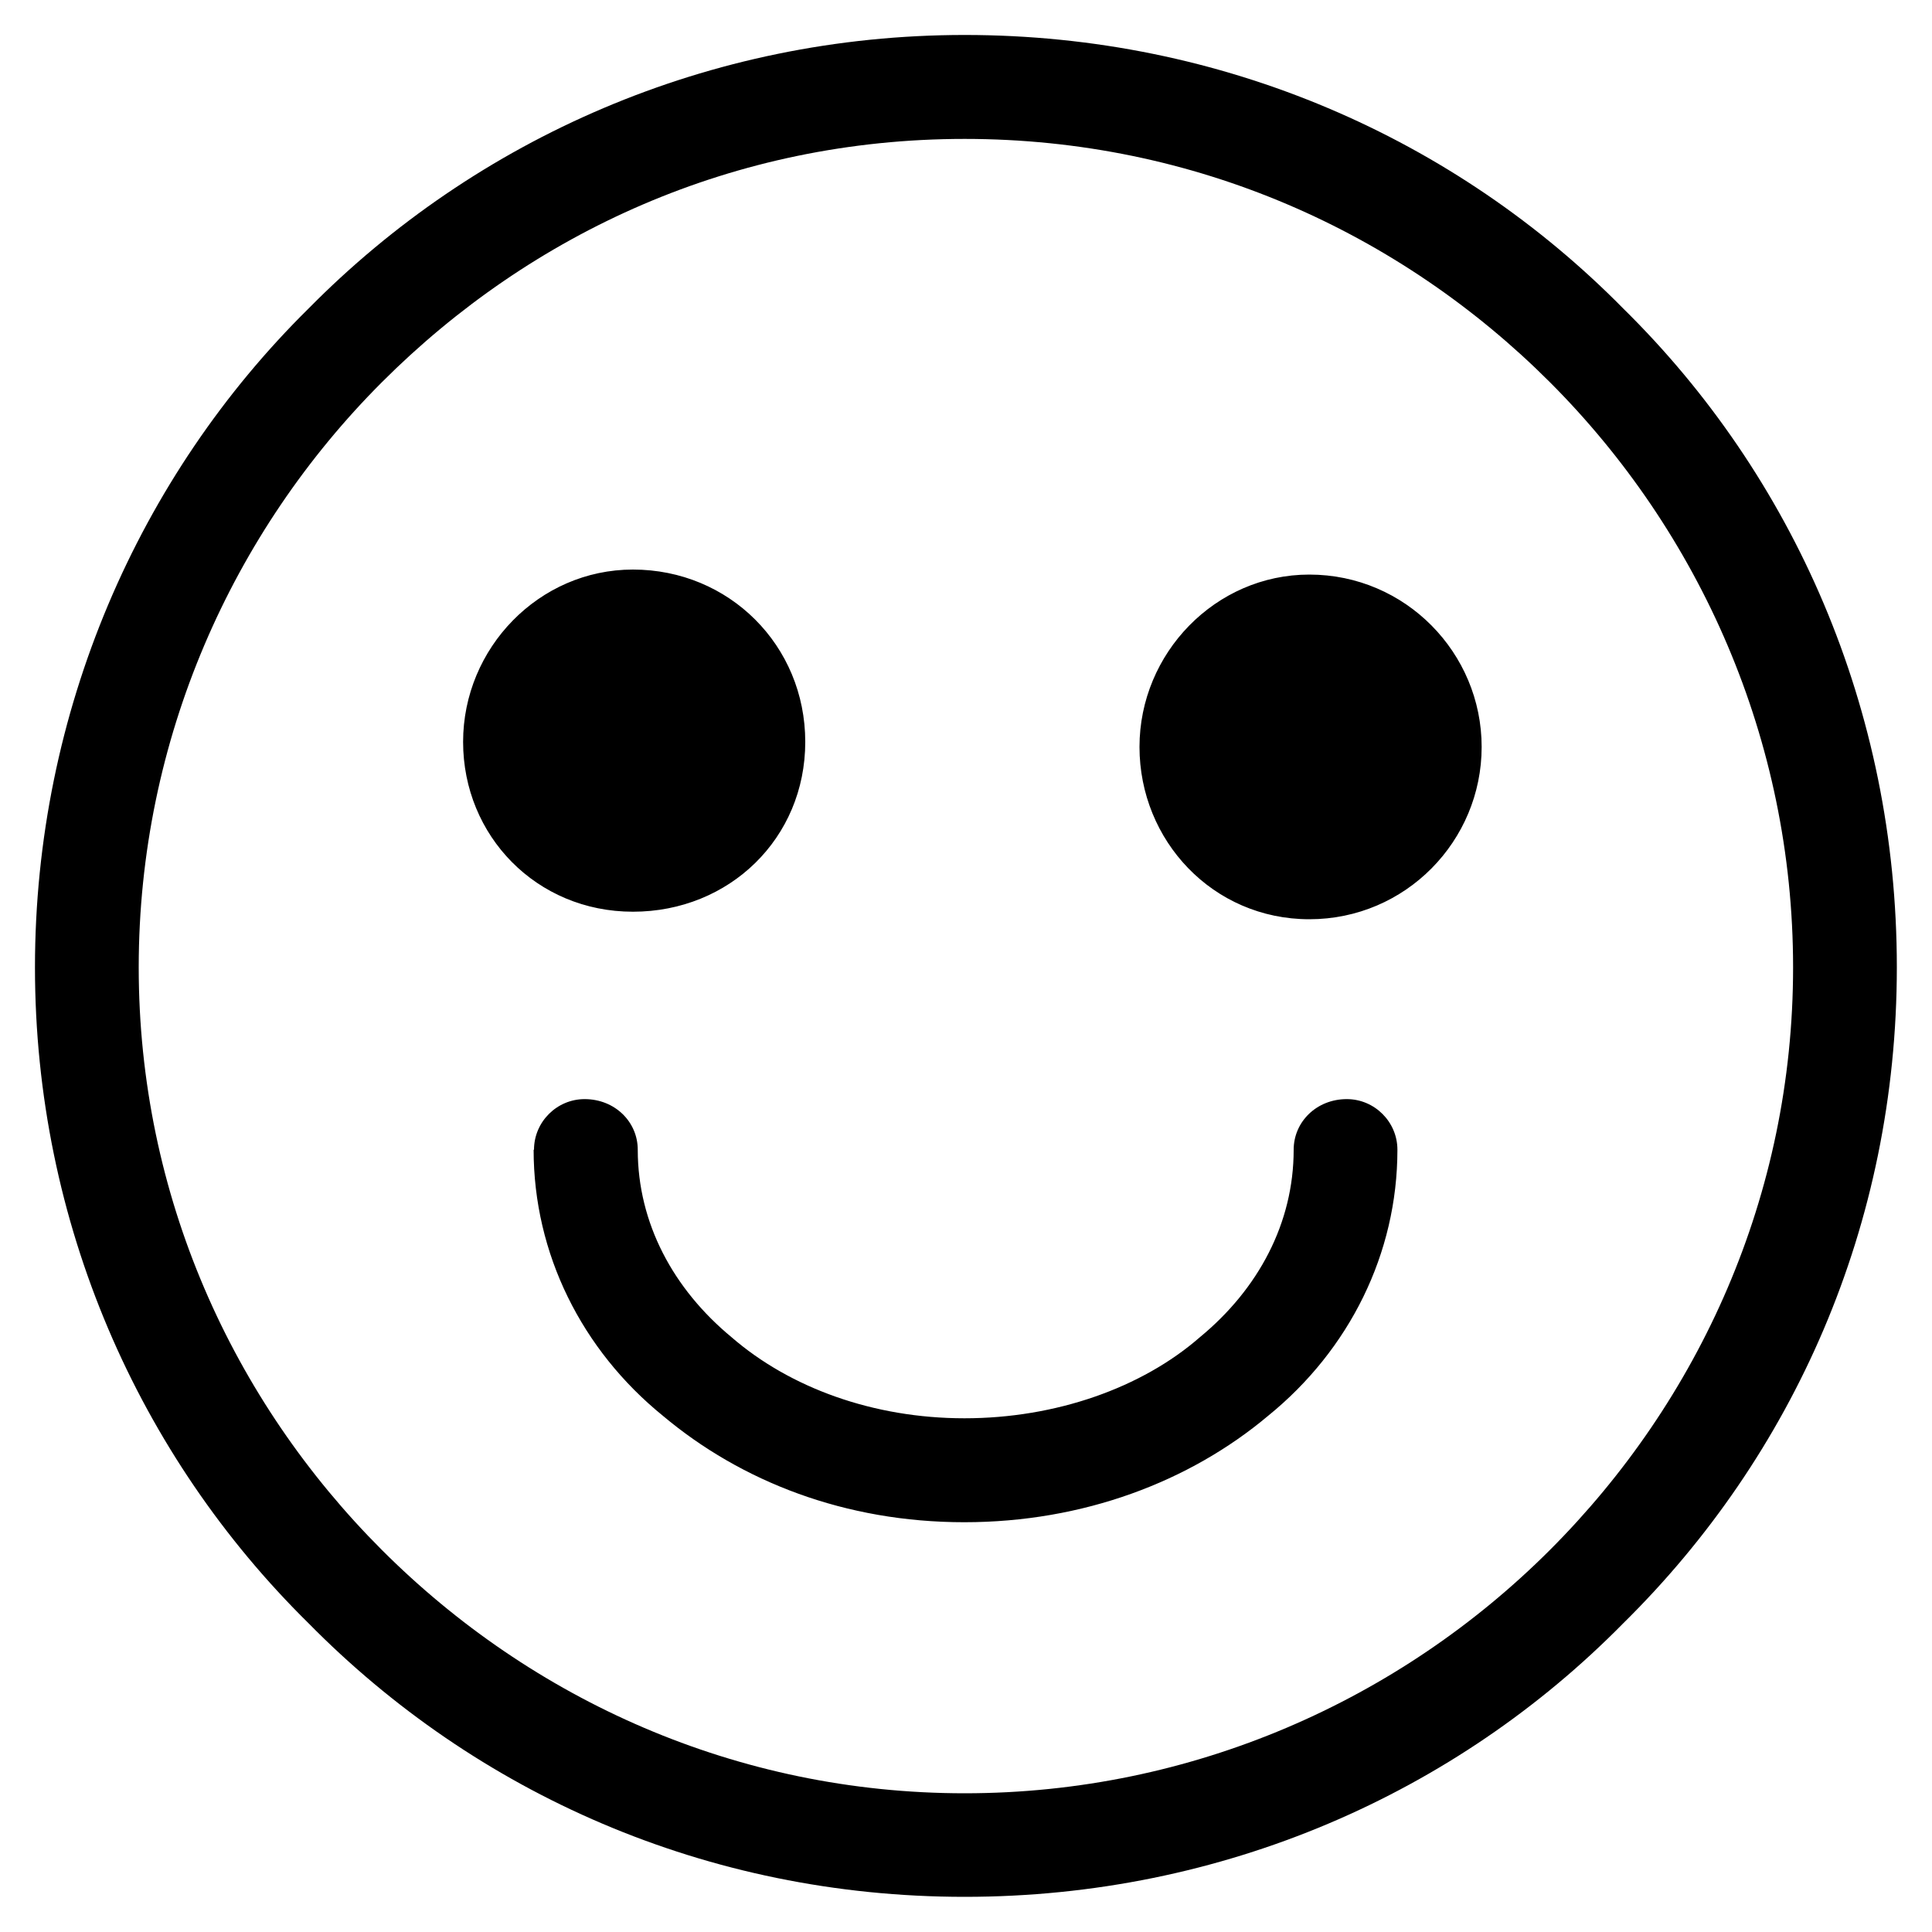 <?xml version="1.0" encoding="UTF-8"?>
<svg id="Layer_1" data-name="Layer 1" xmlns="http://www.w3.org/2000/svg" viewBox="0 0 100 100">
  <path d="M49.93,1.81c13.37,0,25.44,5.38,34.09,14.16,8.79,8.65,14.16,20.72,14.16,34.09s-5.38,25.31-14.16,33.96c-8.65,8.79-20.72,14.16-34.09,14.16s-25.31-5.38-33.96-14.16C7.19,75.37,1.81,63.31,1.81,50.07S7.19,24.63,15.97,15.97C24.63,7.19,36.69,1.81,49.93,1.81h0ZM67.77,29.74c4.98,0,8.92,4.06,8.92,8.92s-3.93,8.92-8.92,8.92-8.79-4.07-8.79-8.92,3.93-8.92,8.79-8.92h0ZM32.76,29.48c4.98,0,8.92,3.93,8.92,8.92s-3.93,8.79-8.92,8.79-8.79-3.93-8.79-8.79,3.93-8.92,8.79-8.92h0ZM27.64,59.51c0-1.44,1.18-2.62,2.62-2.62,1.57,0,2.75,1.18,2.75,2.62,0,3.8,1.84,7.21,4.85,9.7,3.02,2.62,7.34,4.2,12.06,4.2s9.18-1.57,12.19-4.2c3.02-2.49,4.85-5.9,4.85-9.7,0-1.44,1.18-2.62,2.75-2.62,1.44,0,2.62,1.18,2.62,2.62,0,5.38-2.49,10.36-6.69,13.77-4.06,3.41-9.57,5.51-15.73,5.51s-11.54-2.1-15.6-5.51c-4.2-3.41-6.69-8.39-6.69-13.77h0ZM80.22,19.78c-7.74-7.74-18.36-12.59-30.29-12.59s-22.42,4.85-30.16,12.59c-7.74,7.74-12.59,18.49-12.59,30.29s4.85,22.42,12.59,30.16c7.74,7.74,18.36,12.59,30.16,12.59s22.55-4.85,30.29-12.59c7.74-7.74,12.59-18.36,12.59-30.16s-4.85-22.55-12.59-30.29h0Z"/>
</svg>